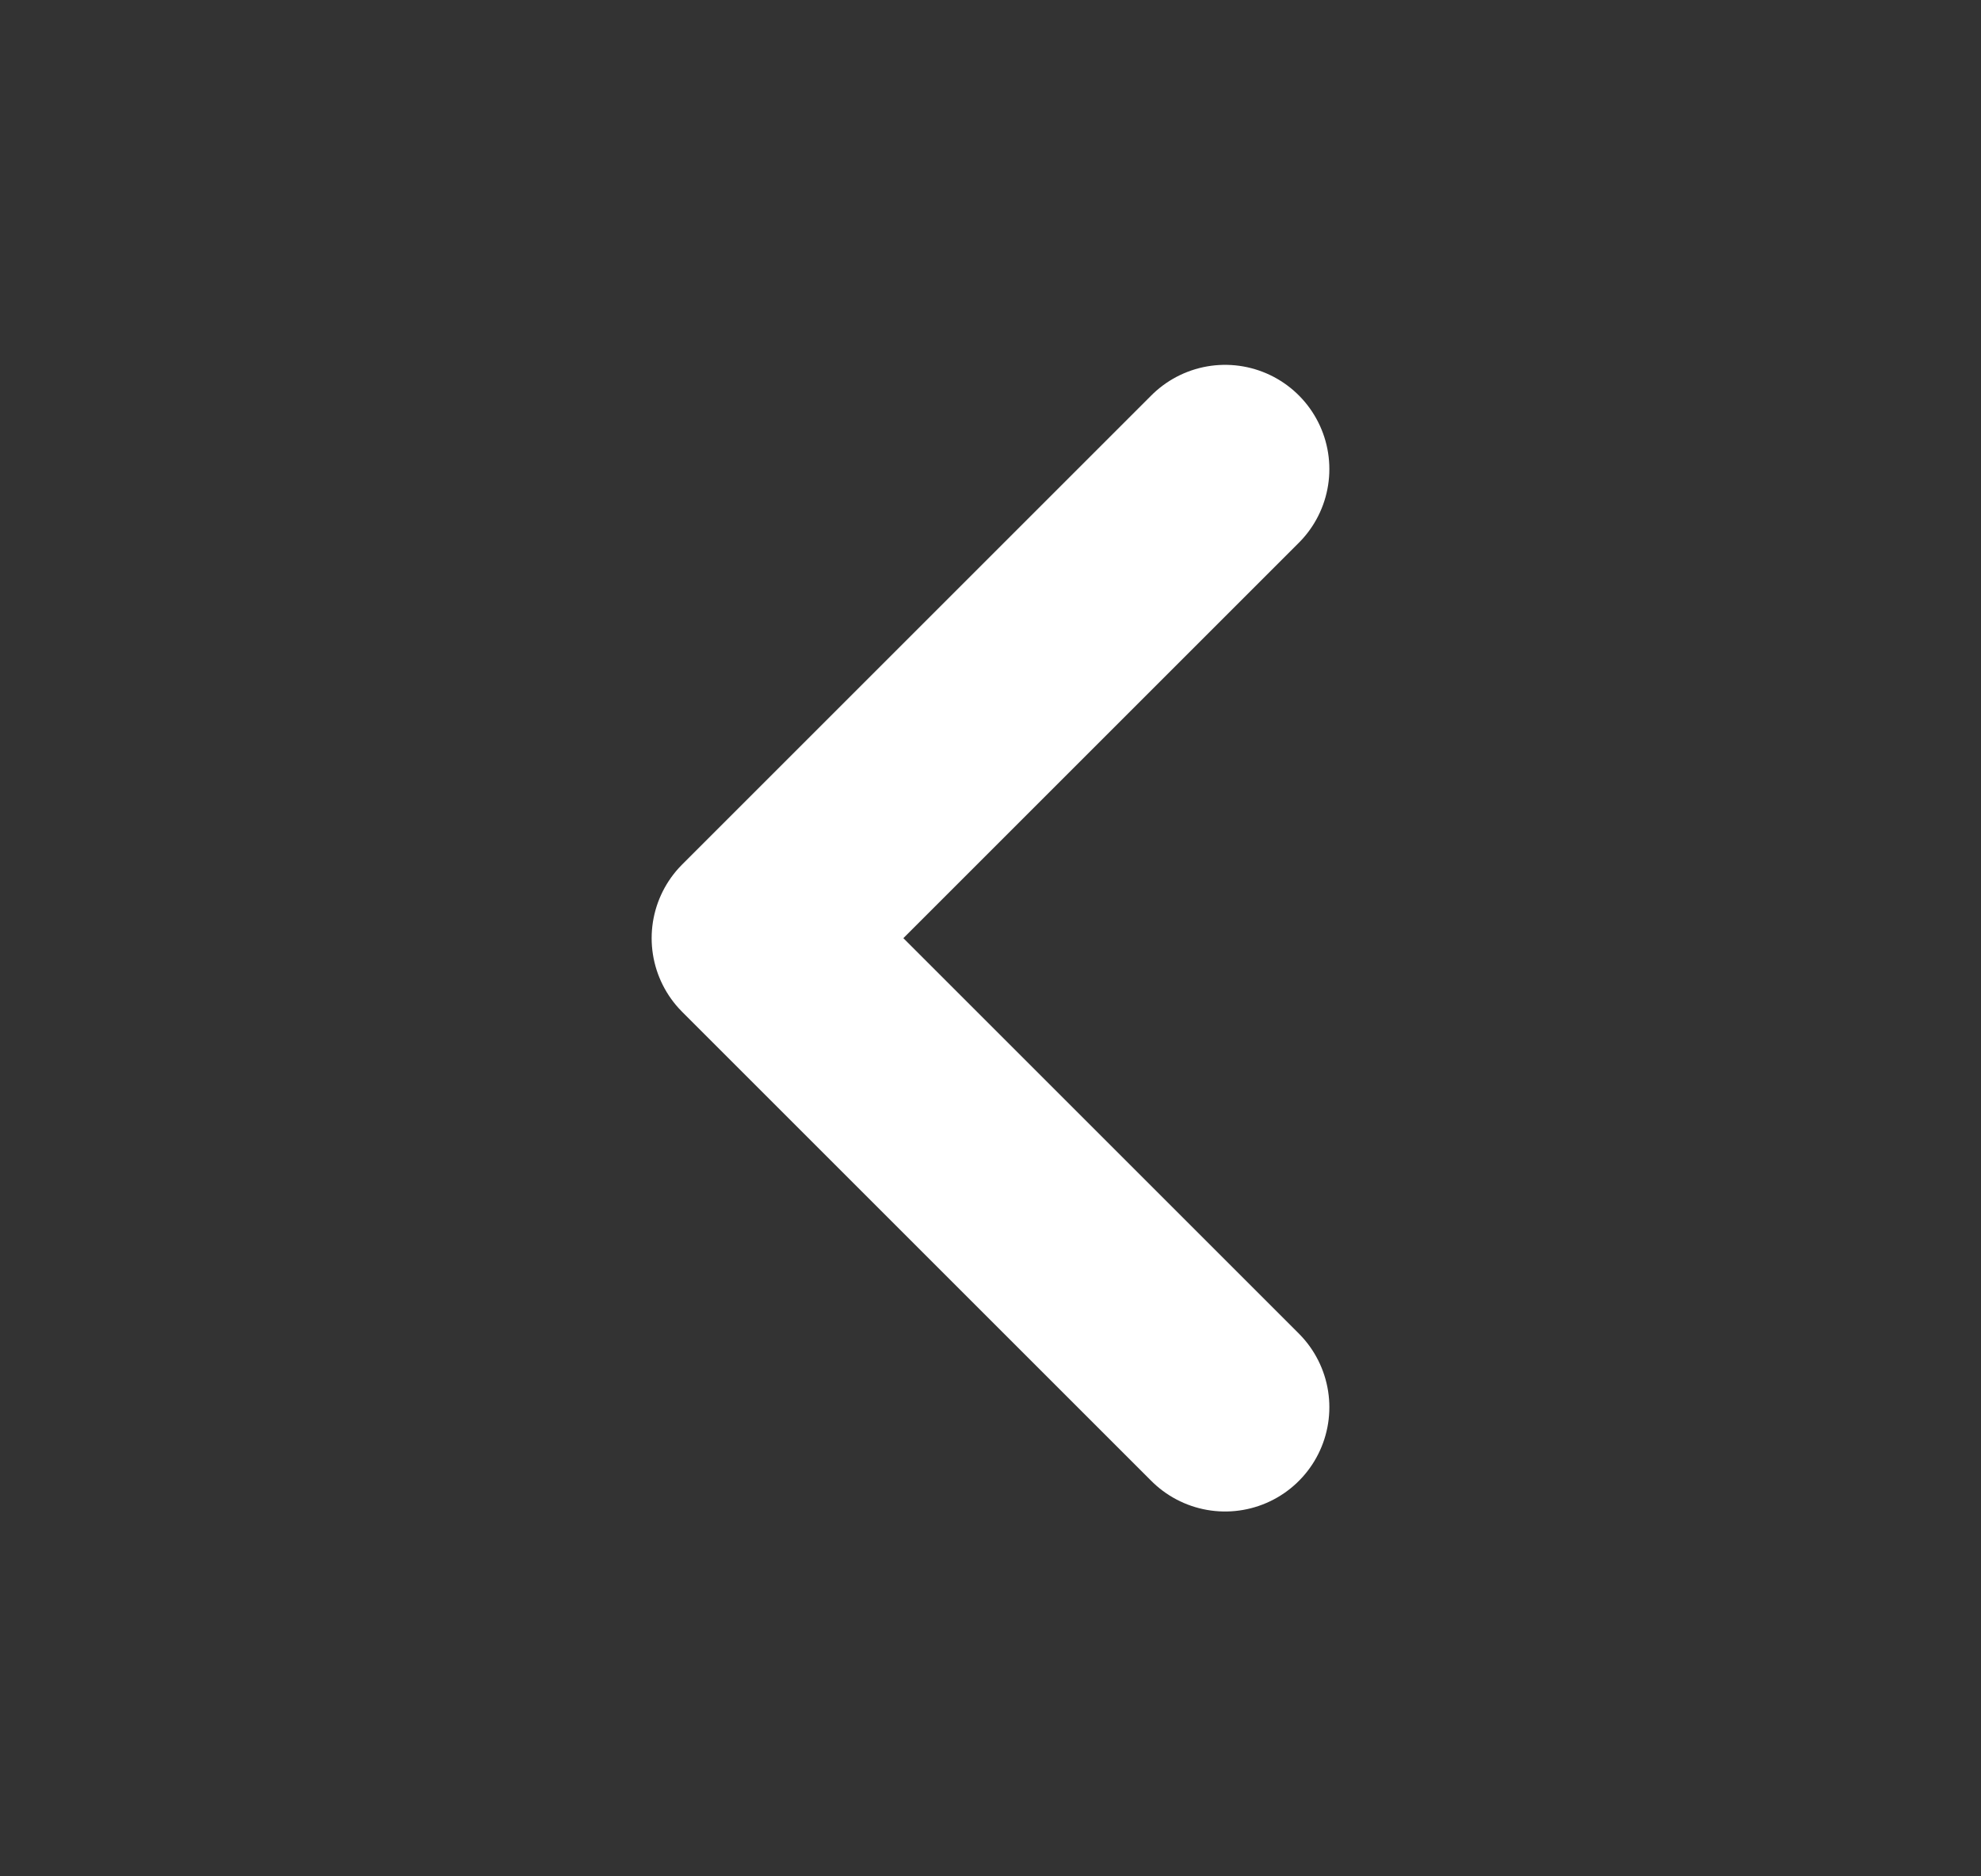 <svg width="19" height="18" viewBox="0 0 19 18" fill="none" xmlns="http://www.w3.org/2000/svg">
<rect x="0" y="0" width="19" height="18" fill="#333333" stroke="none"/>
<path d="M11.75 13.5L7.25 9L11.75 4.5" stroke="white" stroke-width="2" stroke-linecap="round" stroke-linejoin="round"/>
</svg>

